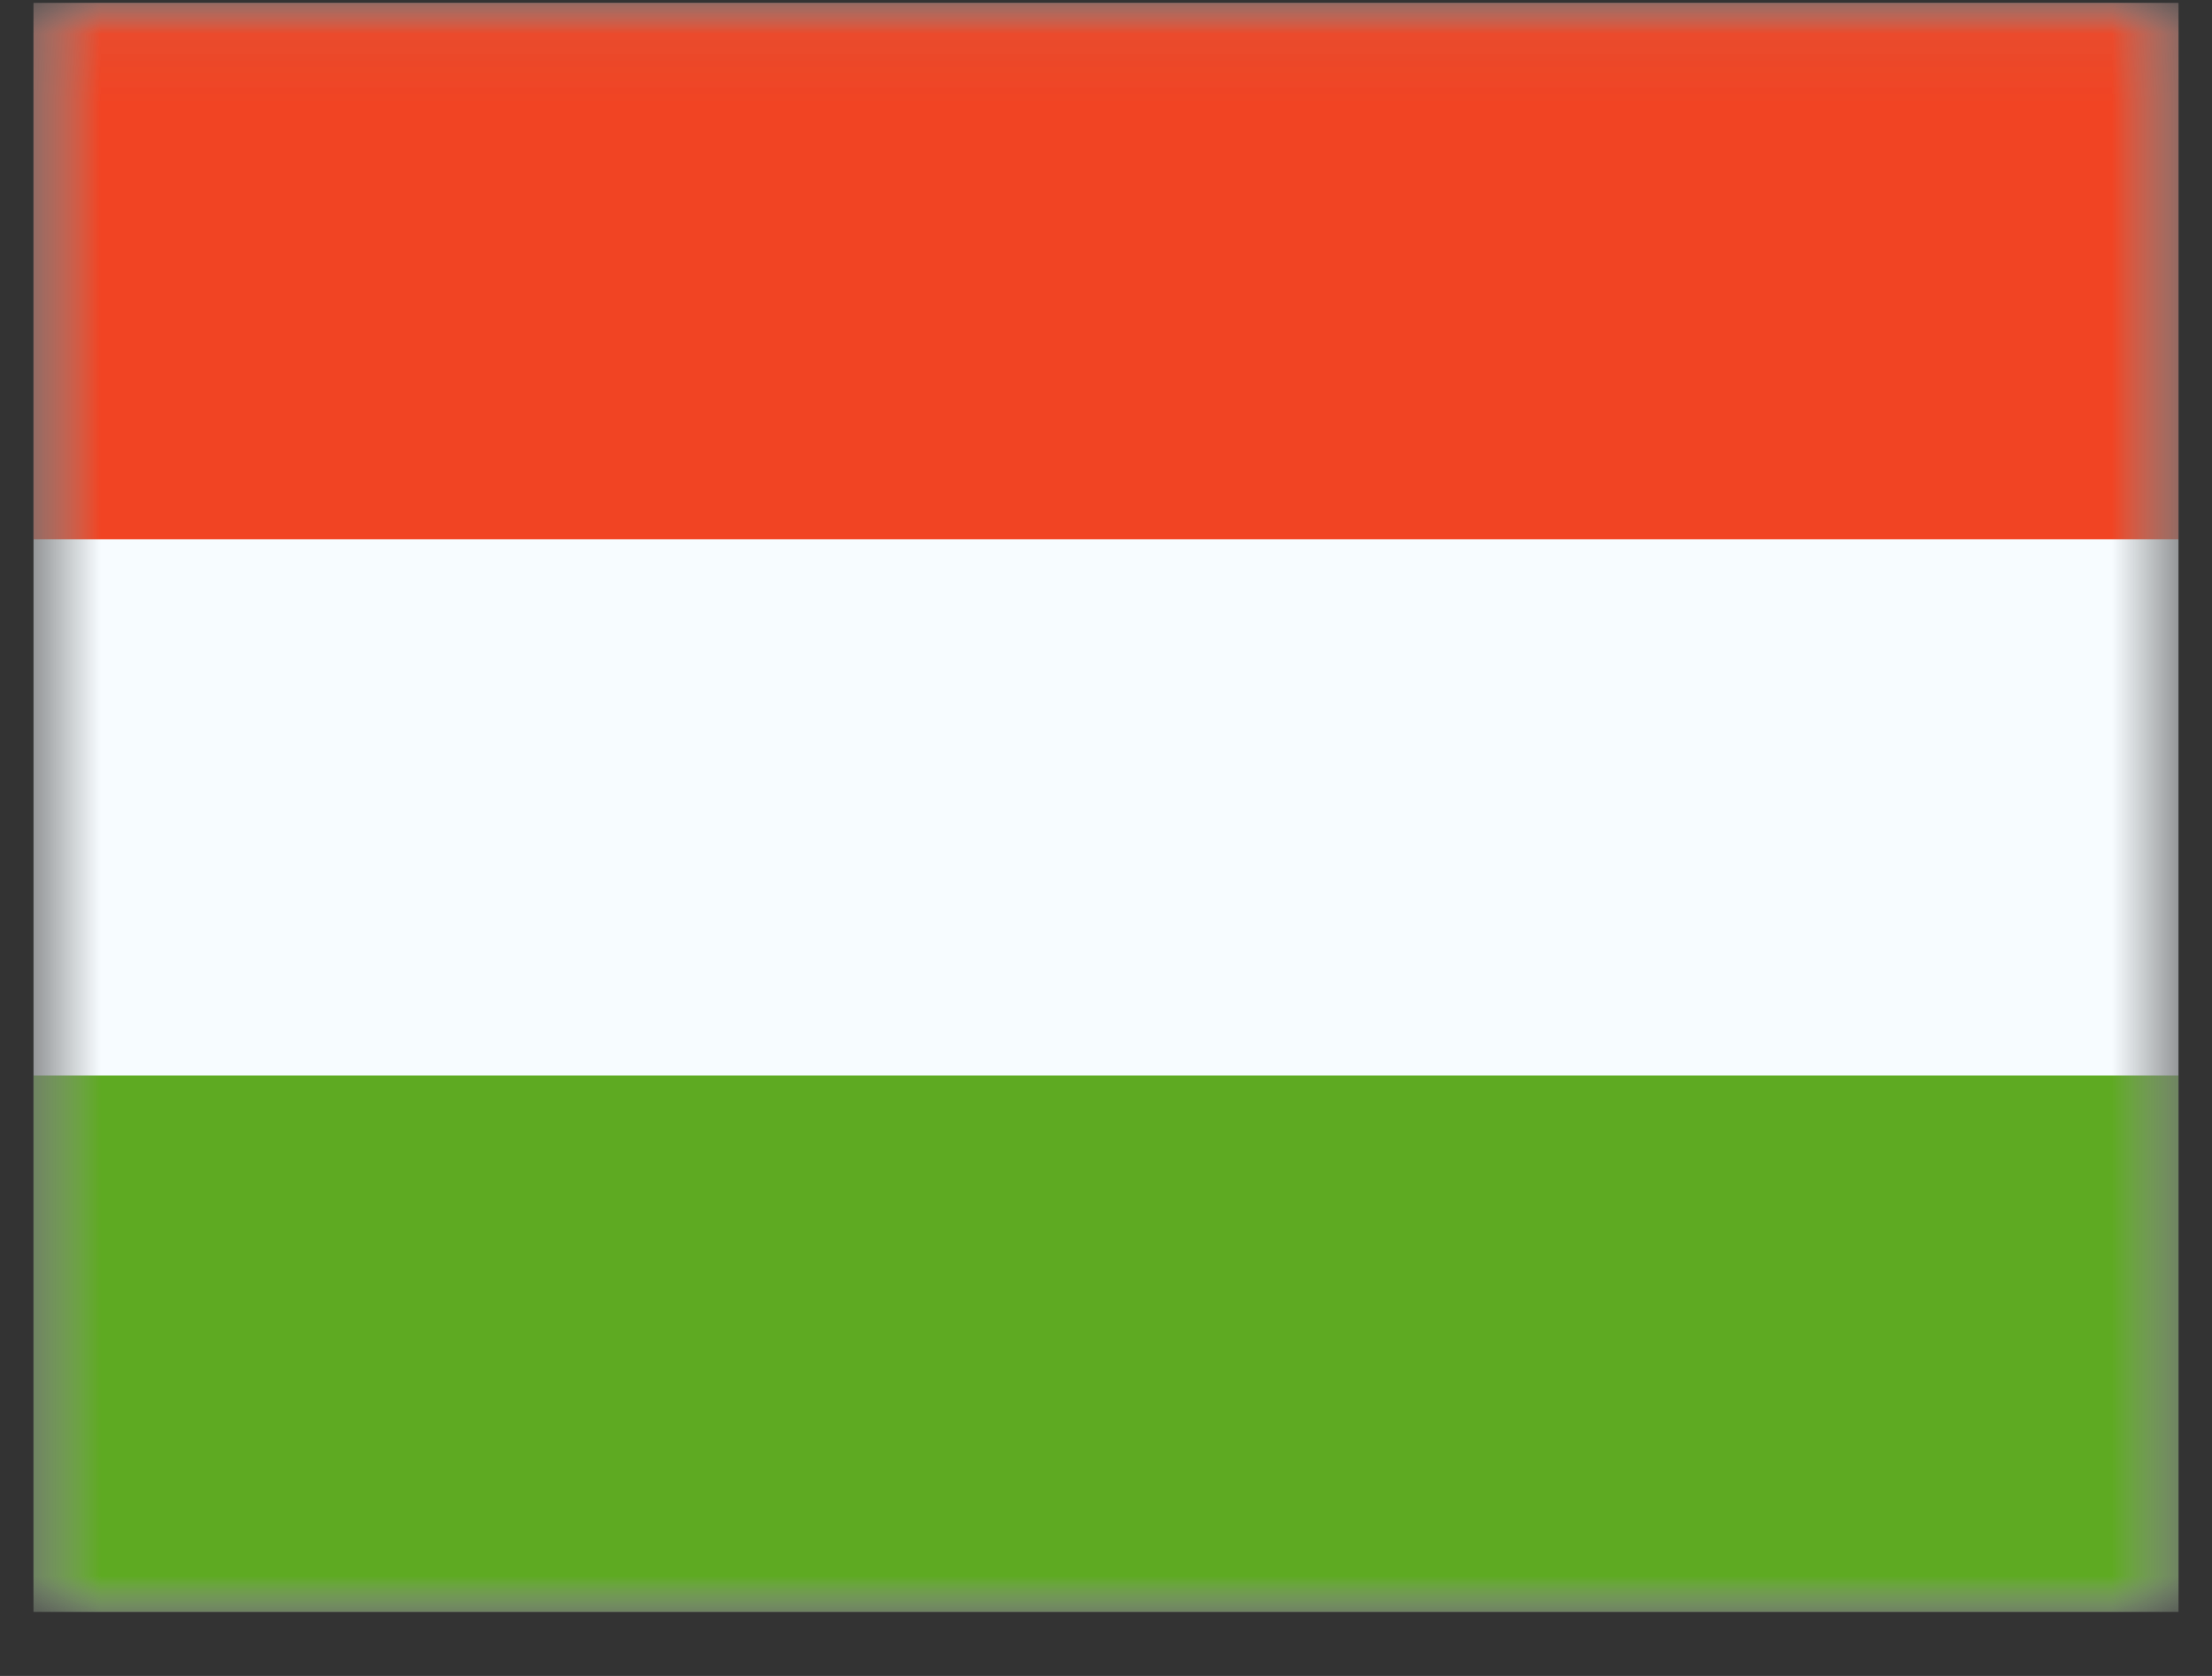 <svg width="33" height="25" viewBox="0 0 33 25" fill="none" xmlns="http://www.w3.org/2000/svg">
<rect x="0" y="0" width="33" height="25" fill="#333333" stroke="none"/>
<mask id="mask0_439_4496" style="mask-type:luminance" maskUnits="userSpaceOnUse" x="0" y="0" width="33" height="25">
<rect x="0.5" y="0.044" width="32" height="24" fill="white"/>
</mask>
<g mask="url(#mask0_439_4496)">
<path fill-rule="evenodd" clip-rule="evenodd" d="M0.5 0.044V24.044H32.5V0.044H0.5Z" fill="#F7FCFF"/>
<mask id="mask1_439_4496" style="mask-type:luminance" maskUnits="userSpaceOnUse" x="0" y="0" width="33" height="25">
<path fill-rule="evenodd" clip-rule="evenodd" d="M0.5 0.044V24.044H32.5V0.044H0.5Z" fill="white"/>
</mask>
<g mask="url(#mask1_439_4496)">
<path fill-rule="evenodd" clip-rule="evenodd" d="M0.5 0.044V8.044H32.5V0.044H0.5Z" fill="#F14423"/>
<path fill-rule="evenodd" clip-rule="evenodd" d="M0.5 16.044V24.044H32.5V16.044H0.5Z" fill="#5EAA22"/>
</g>
</g>
</svg>
